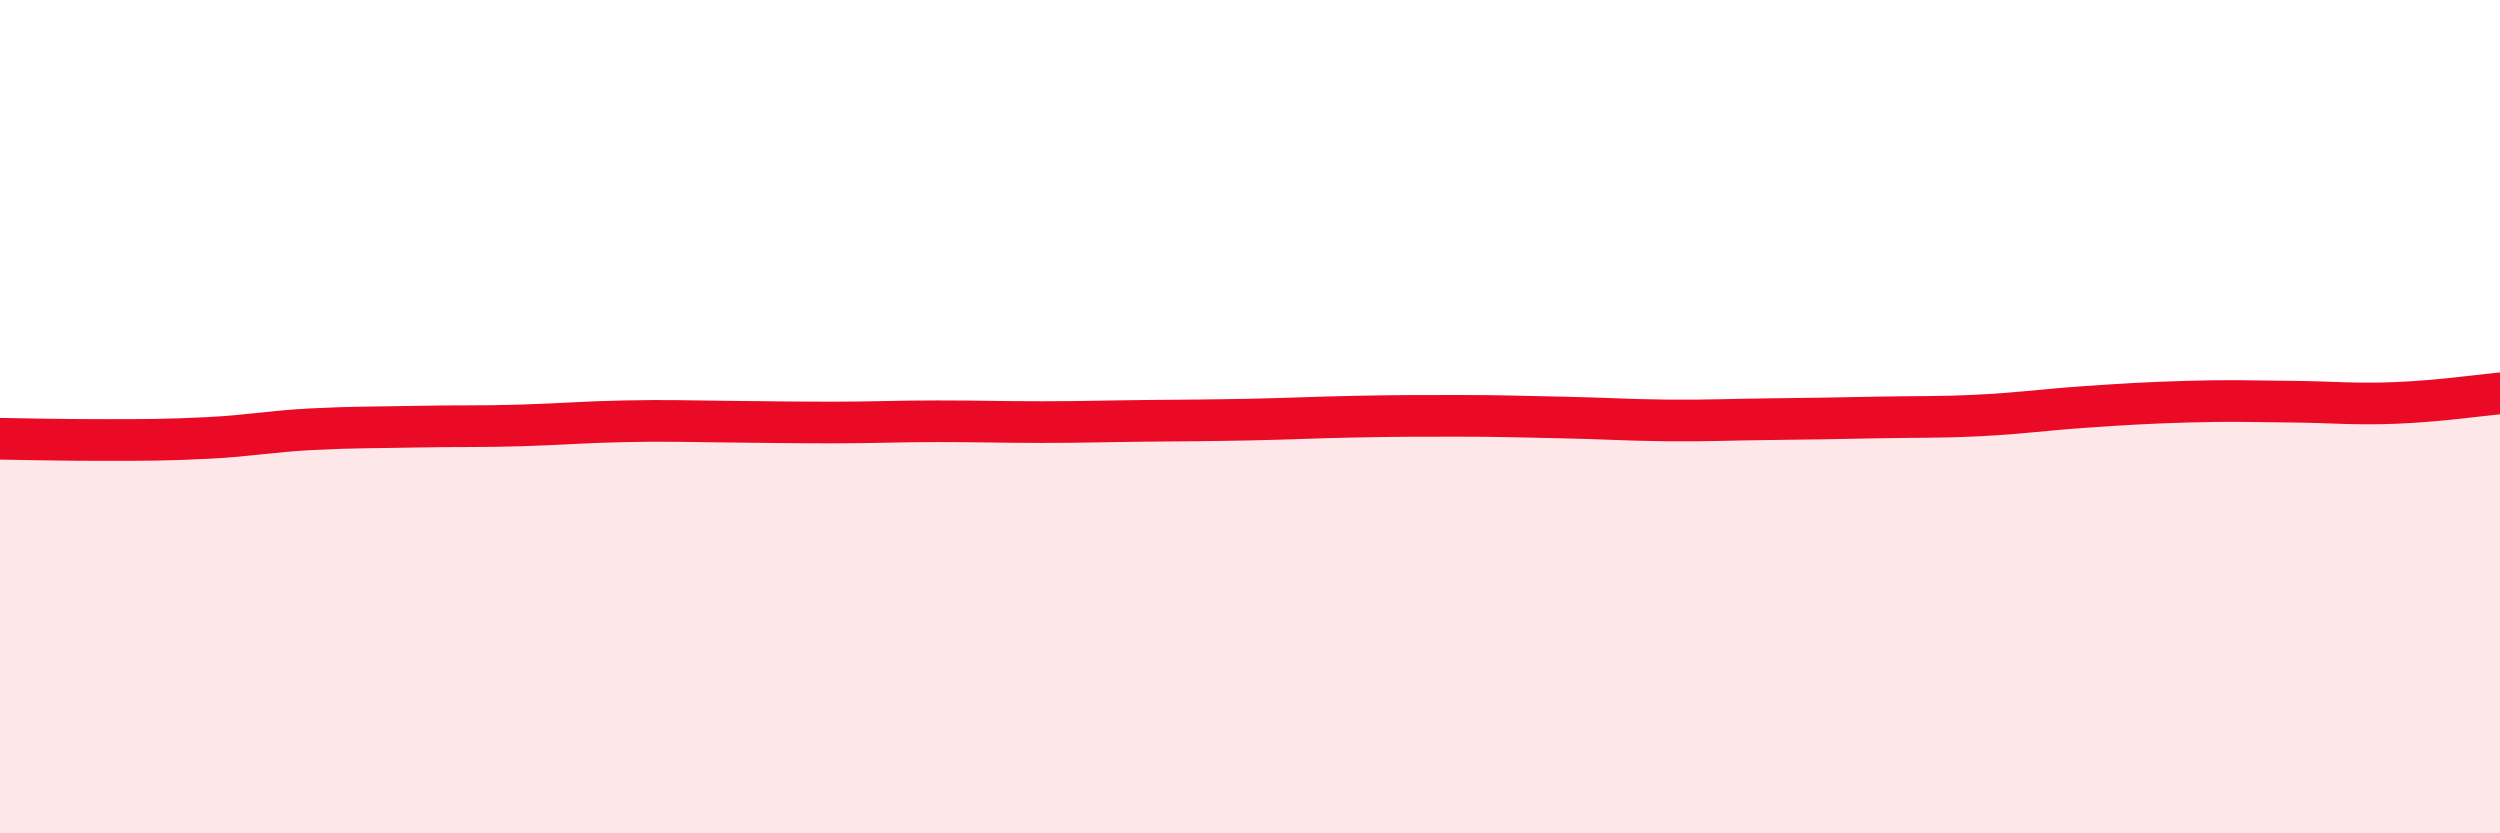 
    <svg width="60" height="20" viewBox="0 0 60 20" xmlns="http://www.w3.org/2000/svg">
      <path
        d="M 0,10.53 C 0.5,10.54 1.5,10.56 2.5,10.56 C 3.5,10.56 4,10.56 5,10.51 C 6,10.46 6.5,10.35 7.5,10.3 C 8.5,10.25 9,10.26 10,10.24 C 11,10.22 11.5,10.24 12.5,10.21 C 13.5,10.18 14,10.13 15,10.11 C 16,10.09 16.5,10.11 17.5,10.12 C 18.5,10.13 19,10.14 20,10.14 C 21,10.14 21.5,10.11 22.5,10.11 C 23.5,10.11 24,10.13 25,10.13 C 26,10.13 26.5,10.11 27.5,10.1 C 28.5,10.09 29,10.09 30,10.07 C 31,10.05 31.5,10.02 32.5,10 C 33.5,9.98 34,9.98 35,9.98 C 36,9.98 36.5,10 37.5,10.02 C 38.5,10.04 39,10.08 40,10.09 C 41,10.1 41.5,10.07 42.5,10.06 C 43.5,10.05 44,10.04 45,10.02 C 46,10 46.5,10.02 47.5,9.97 C 48.5,9.92 49,9.84 50,9.77 C 51,9.7 51.5,9.67 52.5,9.64 C 53.5,9.61 54,9.63 55,9.64 C 56,9.65 56.5,9.71 57.5,9.67 C 58.5,9.63 59.5,9.49 60,9.44L60 20L0 20Z"
        fill="#EB0A25"
        opacity="0.1"
        stroke-linecap="round"
        stroke-linejoin="round"
      />
      <path
        d="M 0,10.53 C 0.5,10.54 1.5,10.56 2.5,10.56 C 3.5,10.56 4,10.56 5,10.51 C 6,10.46 6.5,10.35 7.5,10.3 C 8.5,10.25 9,10.26 10,10.24 C 11,10.22 11.5,10.24 12.5,10.21 C 13.5,10.18 14,10.13 15,10.11 C 16,10.09 16.5,10.11 17.5,10.12 C 18.5,10.13 19,10.14 20,10.14 C 21,10.14 21.5,10.11 22.5,10.11 C 23.5,10.11 24,10.13 25,10.13 C 26,10.13 26.5,10.11 27.5,10.1 C 28.5,10.09 29,10.09 30,10.07 C 31,10.05 31.5,10.02 32.5,10 C 33.5,9.98 34,9.98 35,9.98 C 36,9.98 36.5,10 37.5,10.02 C 38.5,10.04 39,10.08 40,10.09 C 41,10.1 41.5,10.07 42.5,10.06 C 43.5,10.05 44,10.04 45,10.02 C 46,10 46.5,10.02 47.5,9.97 C 48.5,9.92 49,9.84 50,9.77 C 51,9.7 51.5,9.67 52.5,9.64 C 53.5,9.61 54,9.63 55,9.64 C 56,9.65 56.5,9.71 57.5,9.67 C 58.5,9.63 59.5,9.49 60,9.44"
        stroke="#EB0A25"
        stroke-width="1"
        fill="none"
        stroke-linecap="round"
        stroke-linejoin="round"
      />
    </svg>
  